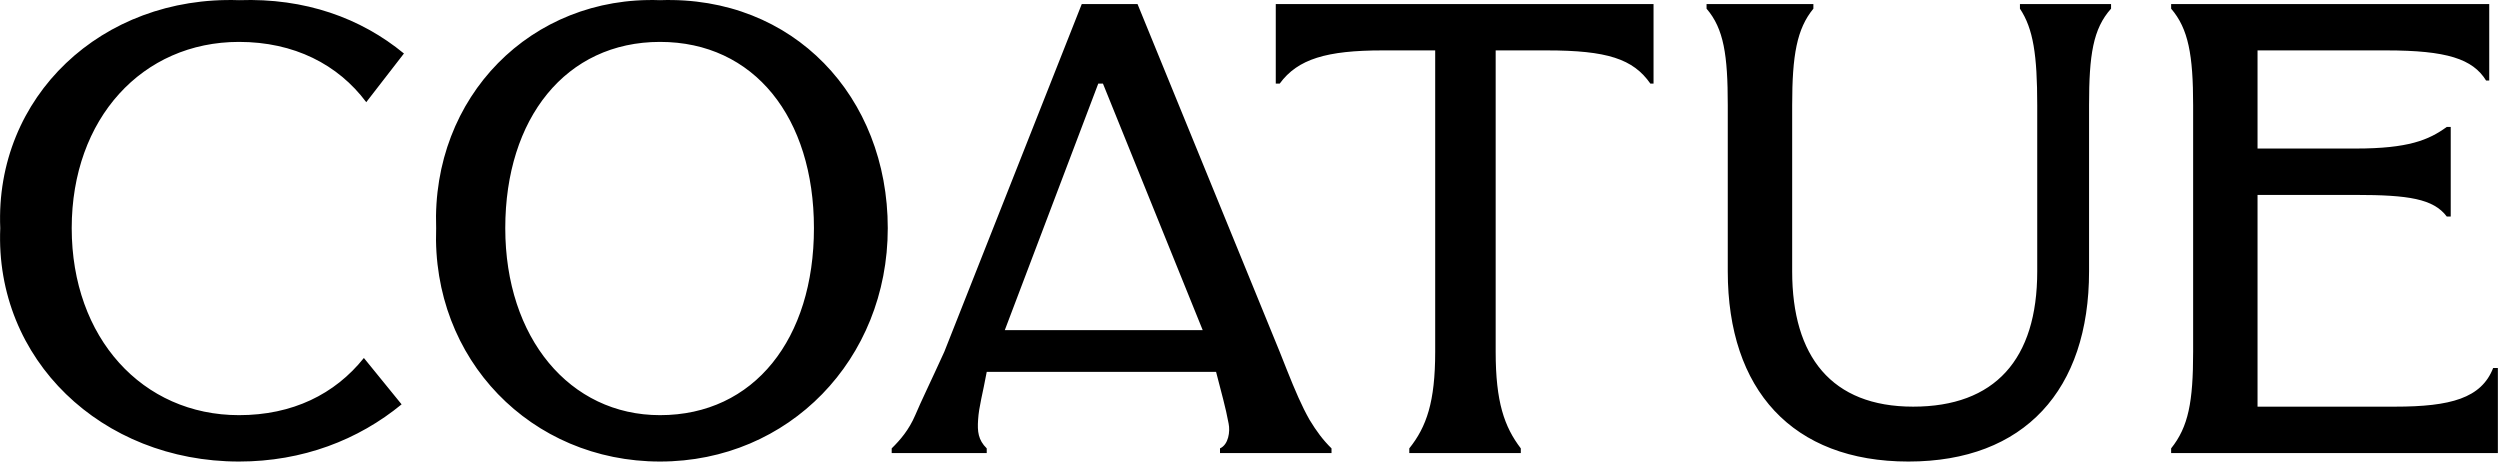 <svg width="130" height="24" viewBox="0 0 130 24" fill="none" xmlns="http://www.w3.org/2000/svg">
<g clip-path="url(#clip0_3002_8893)">
<path d="M20.883 21.026C18.636 22.874 15.737 24 12.428 24C5.281 24 -0.273 18.695 0.013 11.864C-0.273 5.032 5.281 -0.232 12.428 0.009C15.859 -0.112 18.759 0.933 21.005 2.782L19.045 5.313C17.574 3.344 15.287 2.179 12.428 2.179C7.405 2.179 3.729 6.157 3.729 11.864C3.729 17.57 7.405 21.588 12.428 21.588C15.206 21.588 17.411 20.503 18.922 18.615L20.883 21.026ZM129.644 19.137H129.889V23.558H112.899V23.316C113.798 22.191 114.043 20.905 114.043 18.293V5.474C114.043 2.862 113.798 1.496 112.899 0.451V0.21H129.44V4.188H129.277C128.582 3.063 127.234 2.621 124.089 2.621H117.392V7.724H122.497C125.233 7.724 126.295 7.282 127.234 6.599H127.438V11.261H127.234C126.54 10.336 125.233 10.136 122.497 10.136H117.392V21.146H124.539C127.438 21.146 129.032 20.704 129.644 19.137ZM89.844 14.114C89.844 20.262 93.193 24 99.238 24C105.282 24 108.631 20.262 108.631 14.114V5.474C108.631 2.862 108.836 1.496 109.775 0.451V0.21H105.037V0.451C105.732 1.496 105.936 2.862 105.936 5.474V14.114C105.936 18.695 103.73 21.146 99.483 21.146C95.235 21.146 93.193 18.534 93.193 14.114V5.474C93.193 2.862 93.438 1.496 94.296 0.451V0.21H88.741V0.451C89.64 1.496 89.844 2.862 89.844 5.474V14.114ZM73.283 23.558V23.316C74.181 22.191 74.63 20.905 74.63 18.293V2.621H71.894C68.994 2.621 67.483 3.063 66.544 4.349H66.34V0.21H85.984V4.349H85.821C84.922 3.063 83.575 2.621 80.43 2.621H77.775V18.293C77.775 20.905 78.224 22.191 79.082 23.316V23.558H73.283ZM57.109 4.349H57.354L62.541 17.168H52.249L57.109 4.349ZM66.544 18.293L59.151 0.21H56.252L49.104 18.293C48.41 19.82 47.879 20.905 47.593 21.588C47.266 22.352 46.817 22.874 46.368 23.316V23.558H51.31V23.316C50.861 22.874 50.82 22.432 50.861 21.829C50.901 21.146 51.105 20.463 51.31 19.338H63.236C63.521 20.463 63.726 21.146 63.889 22.03C63.971 22.432 63.889 23.115 63.44 23.316V23.558H69.239V23.316C68.79 22.874 68.463 22.432 68.096 21.829C67.687 21.106 67.361 20.343 66.911 19.218L66.544 18.293ZM34.32 21.588C39.221 21.588 42.325 17.61 42.325 11.864C42.325 6.117 39.221 2.179 34.32 2.179C29.419 2.179 26.274 6.157 26.274 11.864C26.274 17.57 29.623 21.588 34.32 21.588ZM34.32 24C27.622 24 22.435 18.695 22.68 11.864C22.435 5.032 27.622 -0.232 34.32 0.009C41.263 -0.232 46.164 5.032 46.164 11.864C46.164 18.695 41.018 24 34.32 24Z" fill="black"/>
</g>
<defs>
<clipPath id="clip0_3002_8893">
<rect width="130" height="24" fill="white"/>
</clipPath>
</defs>
</svg>
